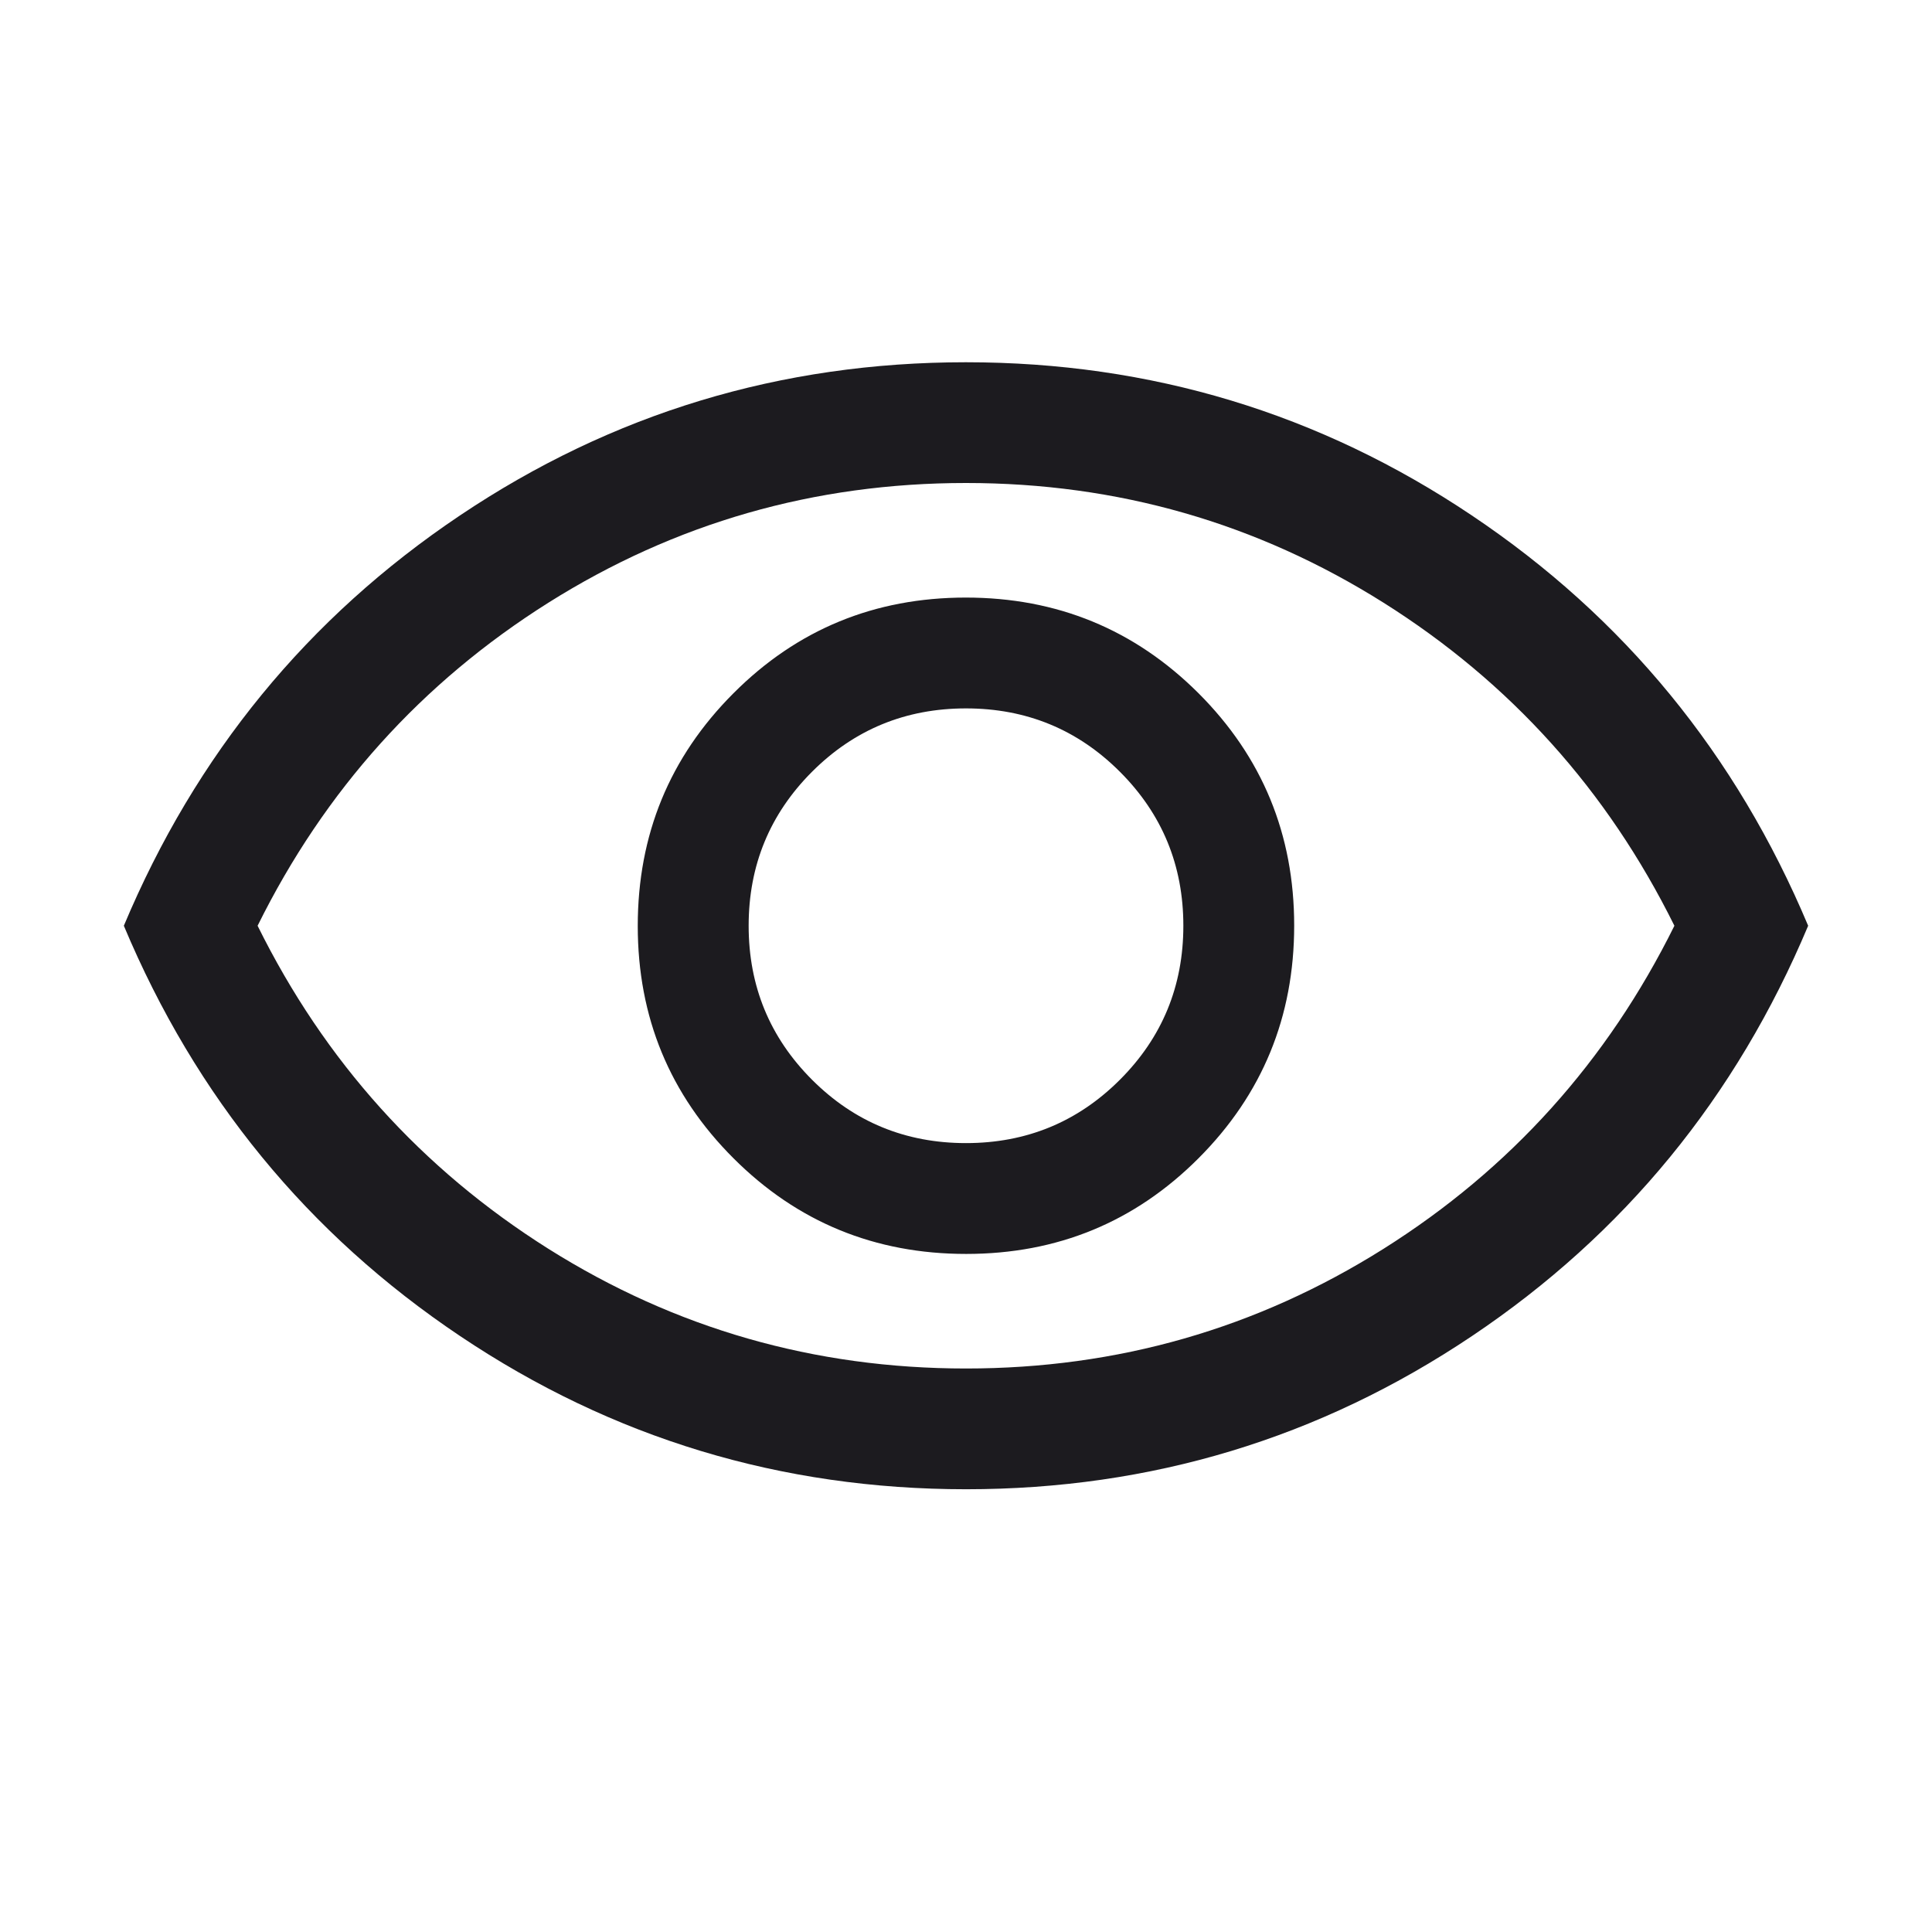 <?xml version="1.0" encoding="UTF-8"?>
<svg xmlns="http://www.w3.org/2000/svg" width="30" height="30" viewBox="0 0 30 30" fill="none">
  <mask id="mask0_233_9171" style="mask-type:alpha" maskUnits="userSpaceOnUse" x="0" y="0" width="30" height="30">
    <rect width="30" height="30" fill="#D9D9D9"></rect>
  </mask>
  <g mask="url(#mask0_233_9171)">
    <path d="M15.002 19.471C16.419 19.471 17.622 18.976 18.612 17.984C19.601 16.993 20.096 15.789 20.096 14.372C20.096 12.956 19.6 11.753 18.609 10.763C17.617 9.774 16.413 9.279 14.997 9.279C13.581 9.279 12.377 9.774 11.388 10.766C10.398 11.757 9.903 12.961 9.903 14.378C9.903 15.794 10.399 16.997 11.391 17.987C12.382 18.977 13.586 19.471 15.002 19.471ZM15 17.75C14.062 17.75 13.265 17.422 12.609 16.766C11.953 16.109 11.625 15.312 11.625 14.375C11.625 13.438 11.953 12.641 12.609 11.984C13.265 11.328 14.062 11 15 11C15.937 11 16.734 11.328 17.39 11.984C18.047 12.641 18.375 13.438 18.375 14.375C18.375 15.312 18.047 16.109 17.39 16.766C16.734 17.422 15.937 17.75 15 17.75ZM15.001 23.125C12.127 23.125 9.508 22.332 7.144 20.746C4.78 19.161 3.04 17.037 1.923 14.375C3.04 11.713 4.78 9.589 7.142 8.004C9.505 6.418 12.124 5.625 14.998 5.625C17.872 5.625 20.492 6.418 22.855 8.004C25.219 9.589 26.959 11.713 28.077 14.375C26.959 17.037 25.22 19.161 22.857 20.746C20.494 22.332 17.876 23.125 15.001 23.125ZM15 21.25C17.354 21.25 19.515 20.63 21.484 19.391C23.453 18.151 24.958 16.479 26 14.375C24.958 12.271 23.453 10.599 21.484 9.359C19.515 8.12 17.354 7.5 15 7.5C12.646 7.5 10.484 8.12 8.515 9.359C6.547 10.599 5.041 12.271 4 14.375C5.041 16.479 6.547 18.151 8.515 19.391C10.484 20.63 12.646 21.25 15 21.25Z" fill="#1C1B1F"></path>
  </g>
</svg>
